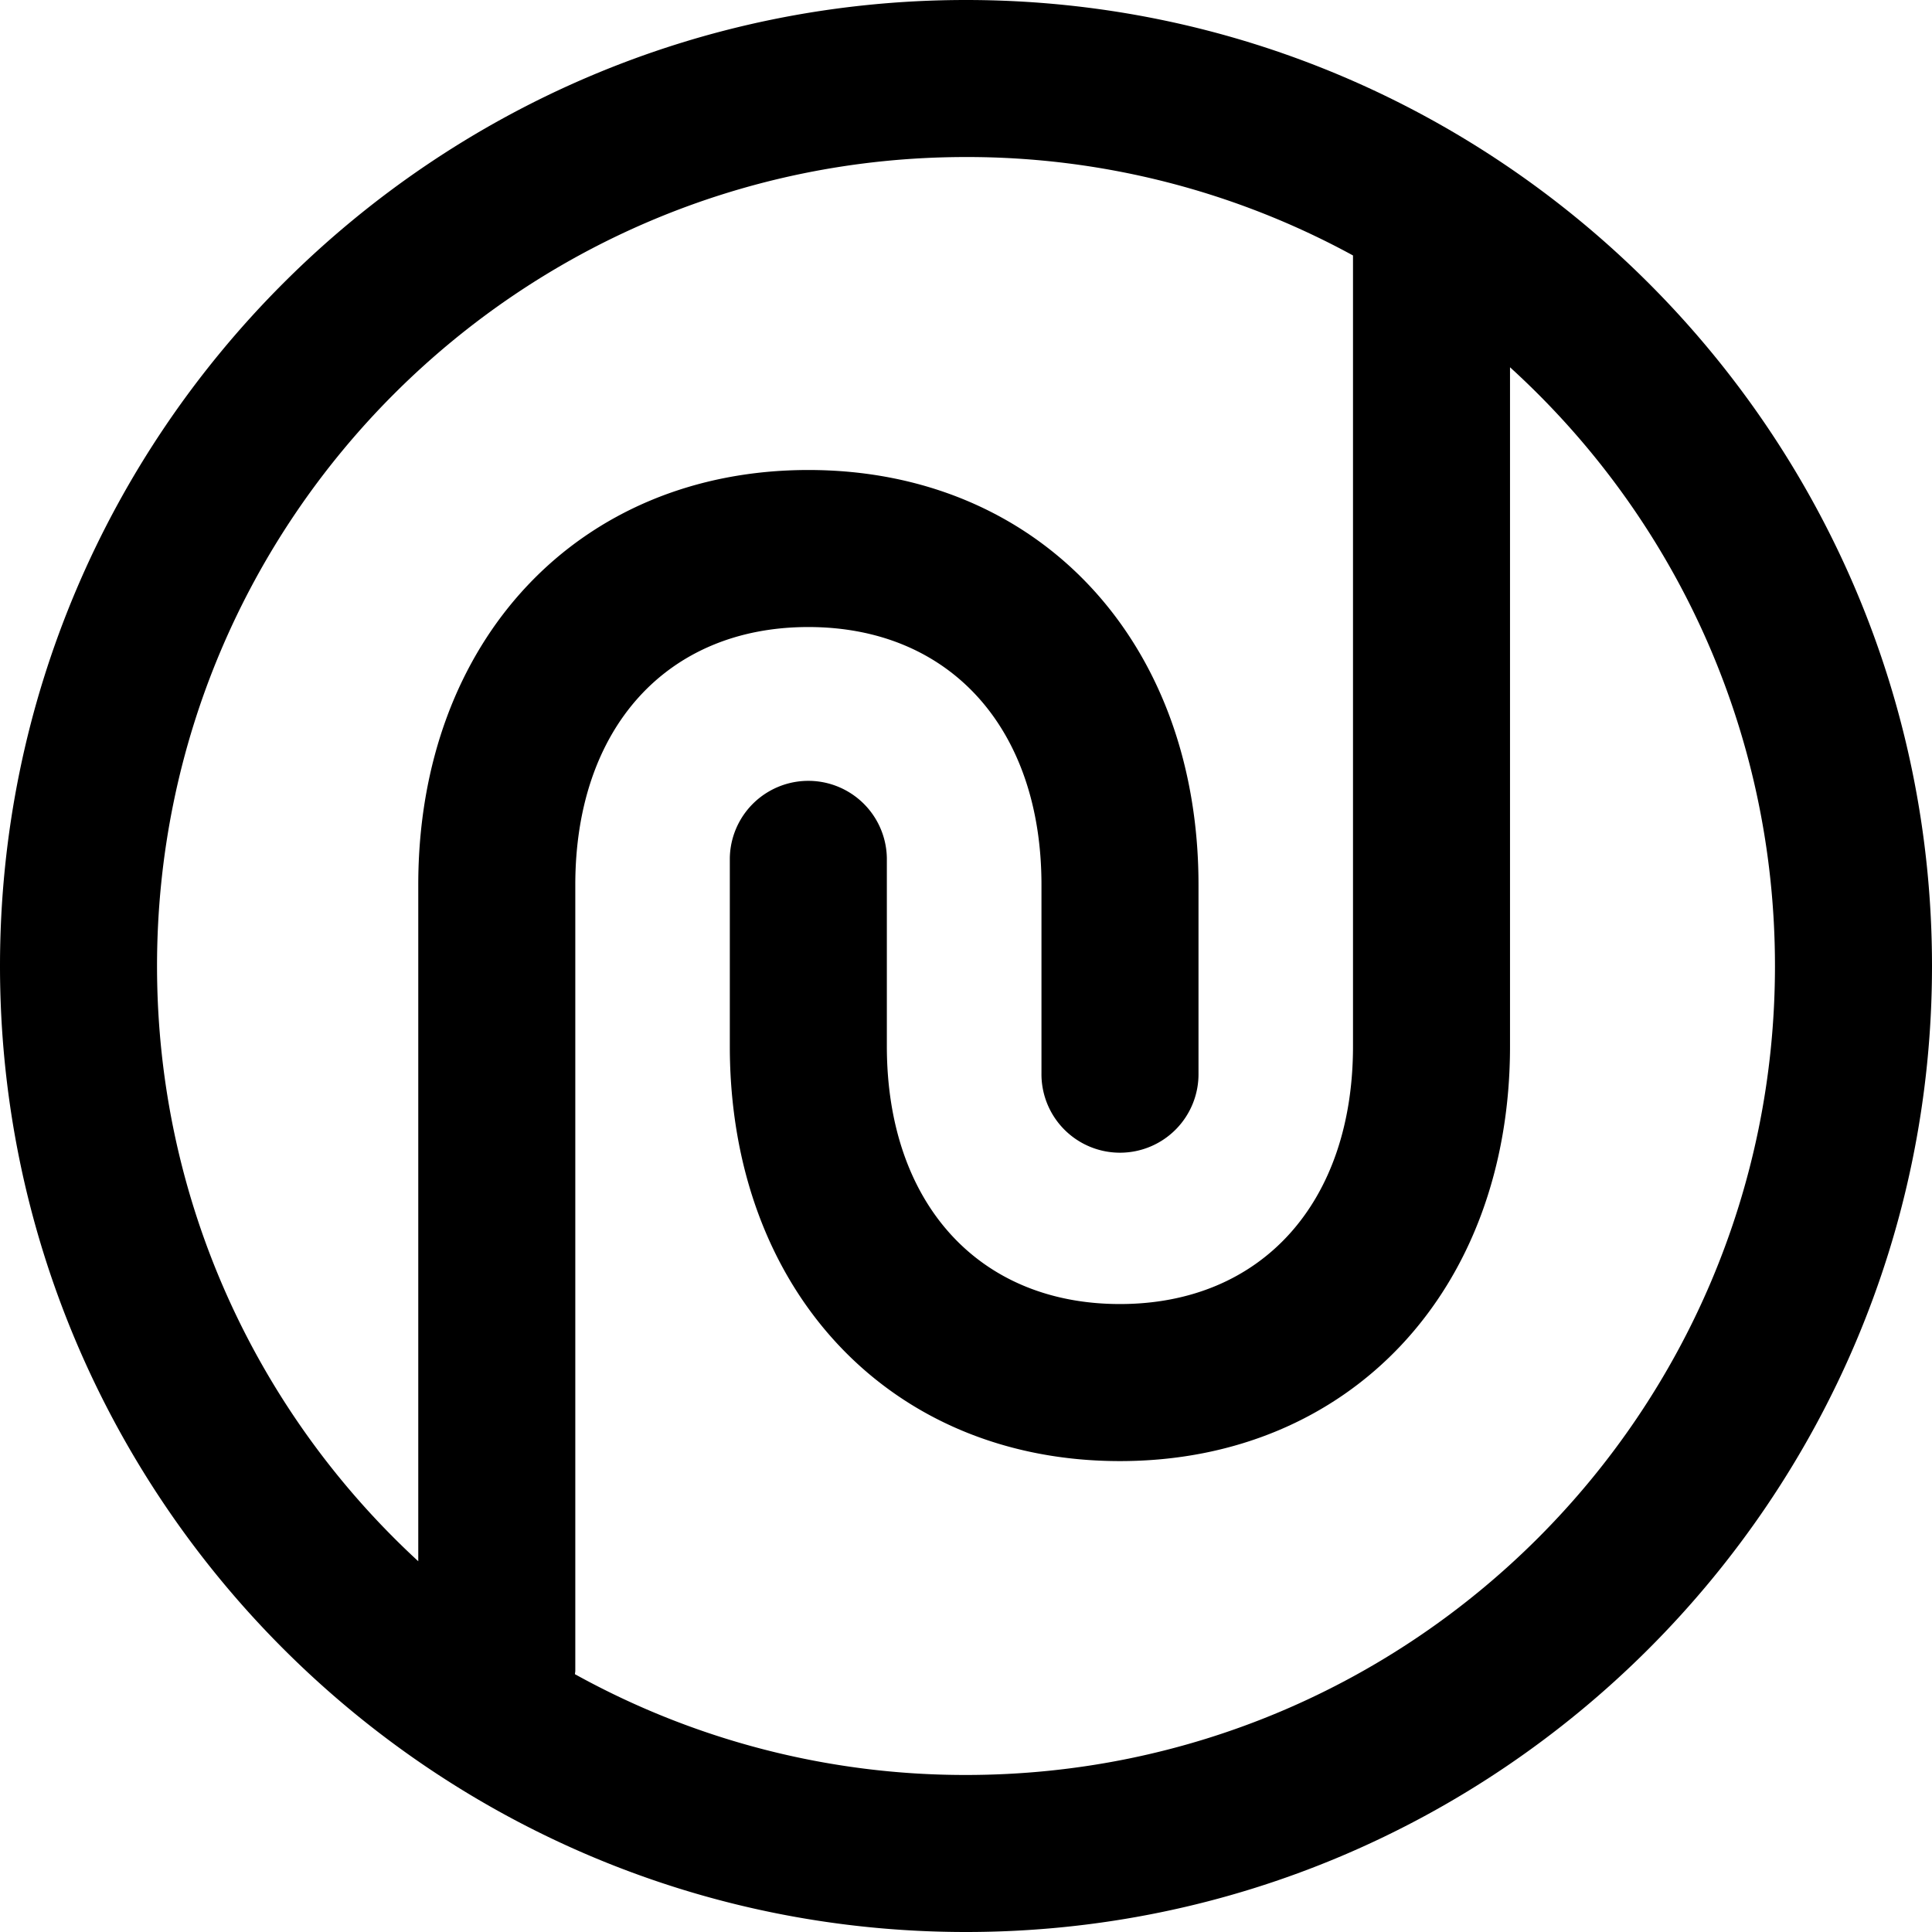 <svg xmlns="http://www.w3.org/2000/svg" viewBox="0 0 1024 1024"><title>Asset 30</title><g id="Layer_2" data-name="Layer 2"><g id="Layer_1-2" data-name="Layer 1"><path d="M512,940.77a426.75,426.75,0,0,1-207.26-53.41c0-.6.18-1.16.18-1.77V469c0-83,48.48-136.66,123.52-136.66S552,386,552,469v99.69a41.62,41.62,0,1,0,83.23,0V469c0-129.47-85-219.89-206.76-219.89S221.69,339.5,221.69,469v358.5C136.59,749.11,83.23,636.8,83.23,512c0-236.8,192-428.77,428.77-428.77A426.86,426.86,0,0,1,717.12,135.4V554.51c0,83-48.5,136.66-123.54,136.66S470.05,637.53,470.05,554.51V454.84a41.62,41.62,0,0,0-83.23,0v99.68c0,129.47,85,219.89,206.76,219.89S800.34,684,800.34,554.51V194.66C886.61,273.1,940.77,386.23,940.77,512c0,236.81-192,428.77-428.77,428.77M512,0C229.68,0,0,229.68,0,512s229.68,512,512,512,512-229.68,512-512S794.32,0,512,0"/></g></g></svg>